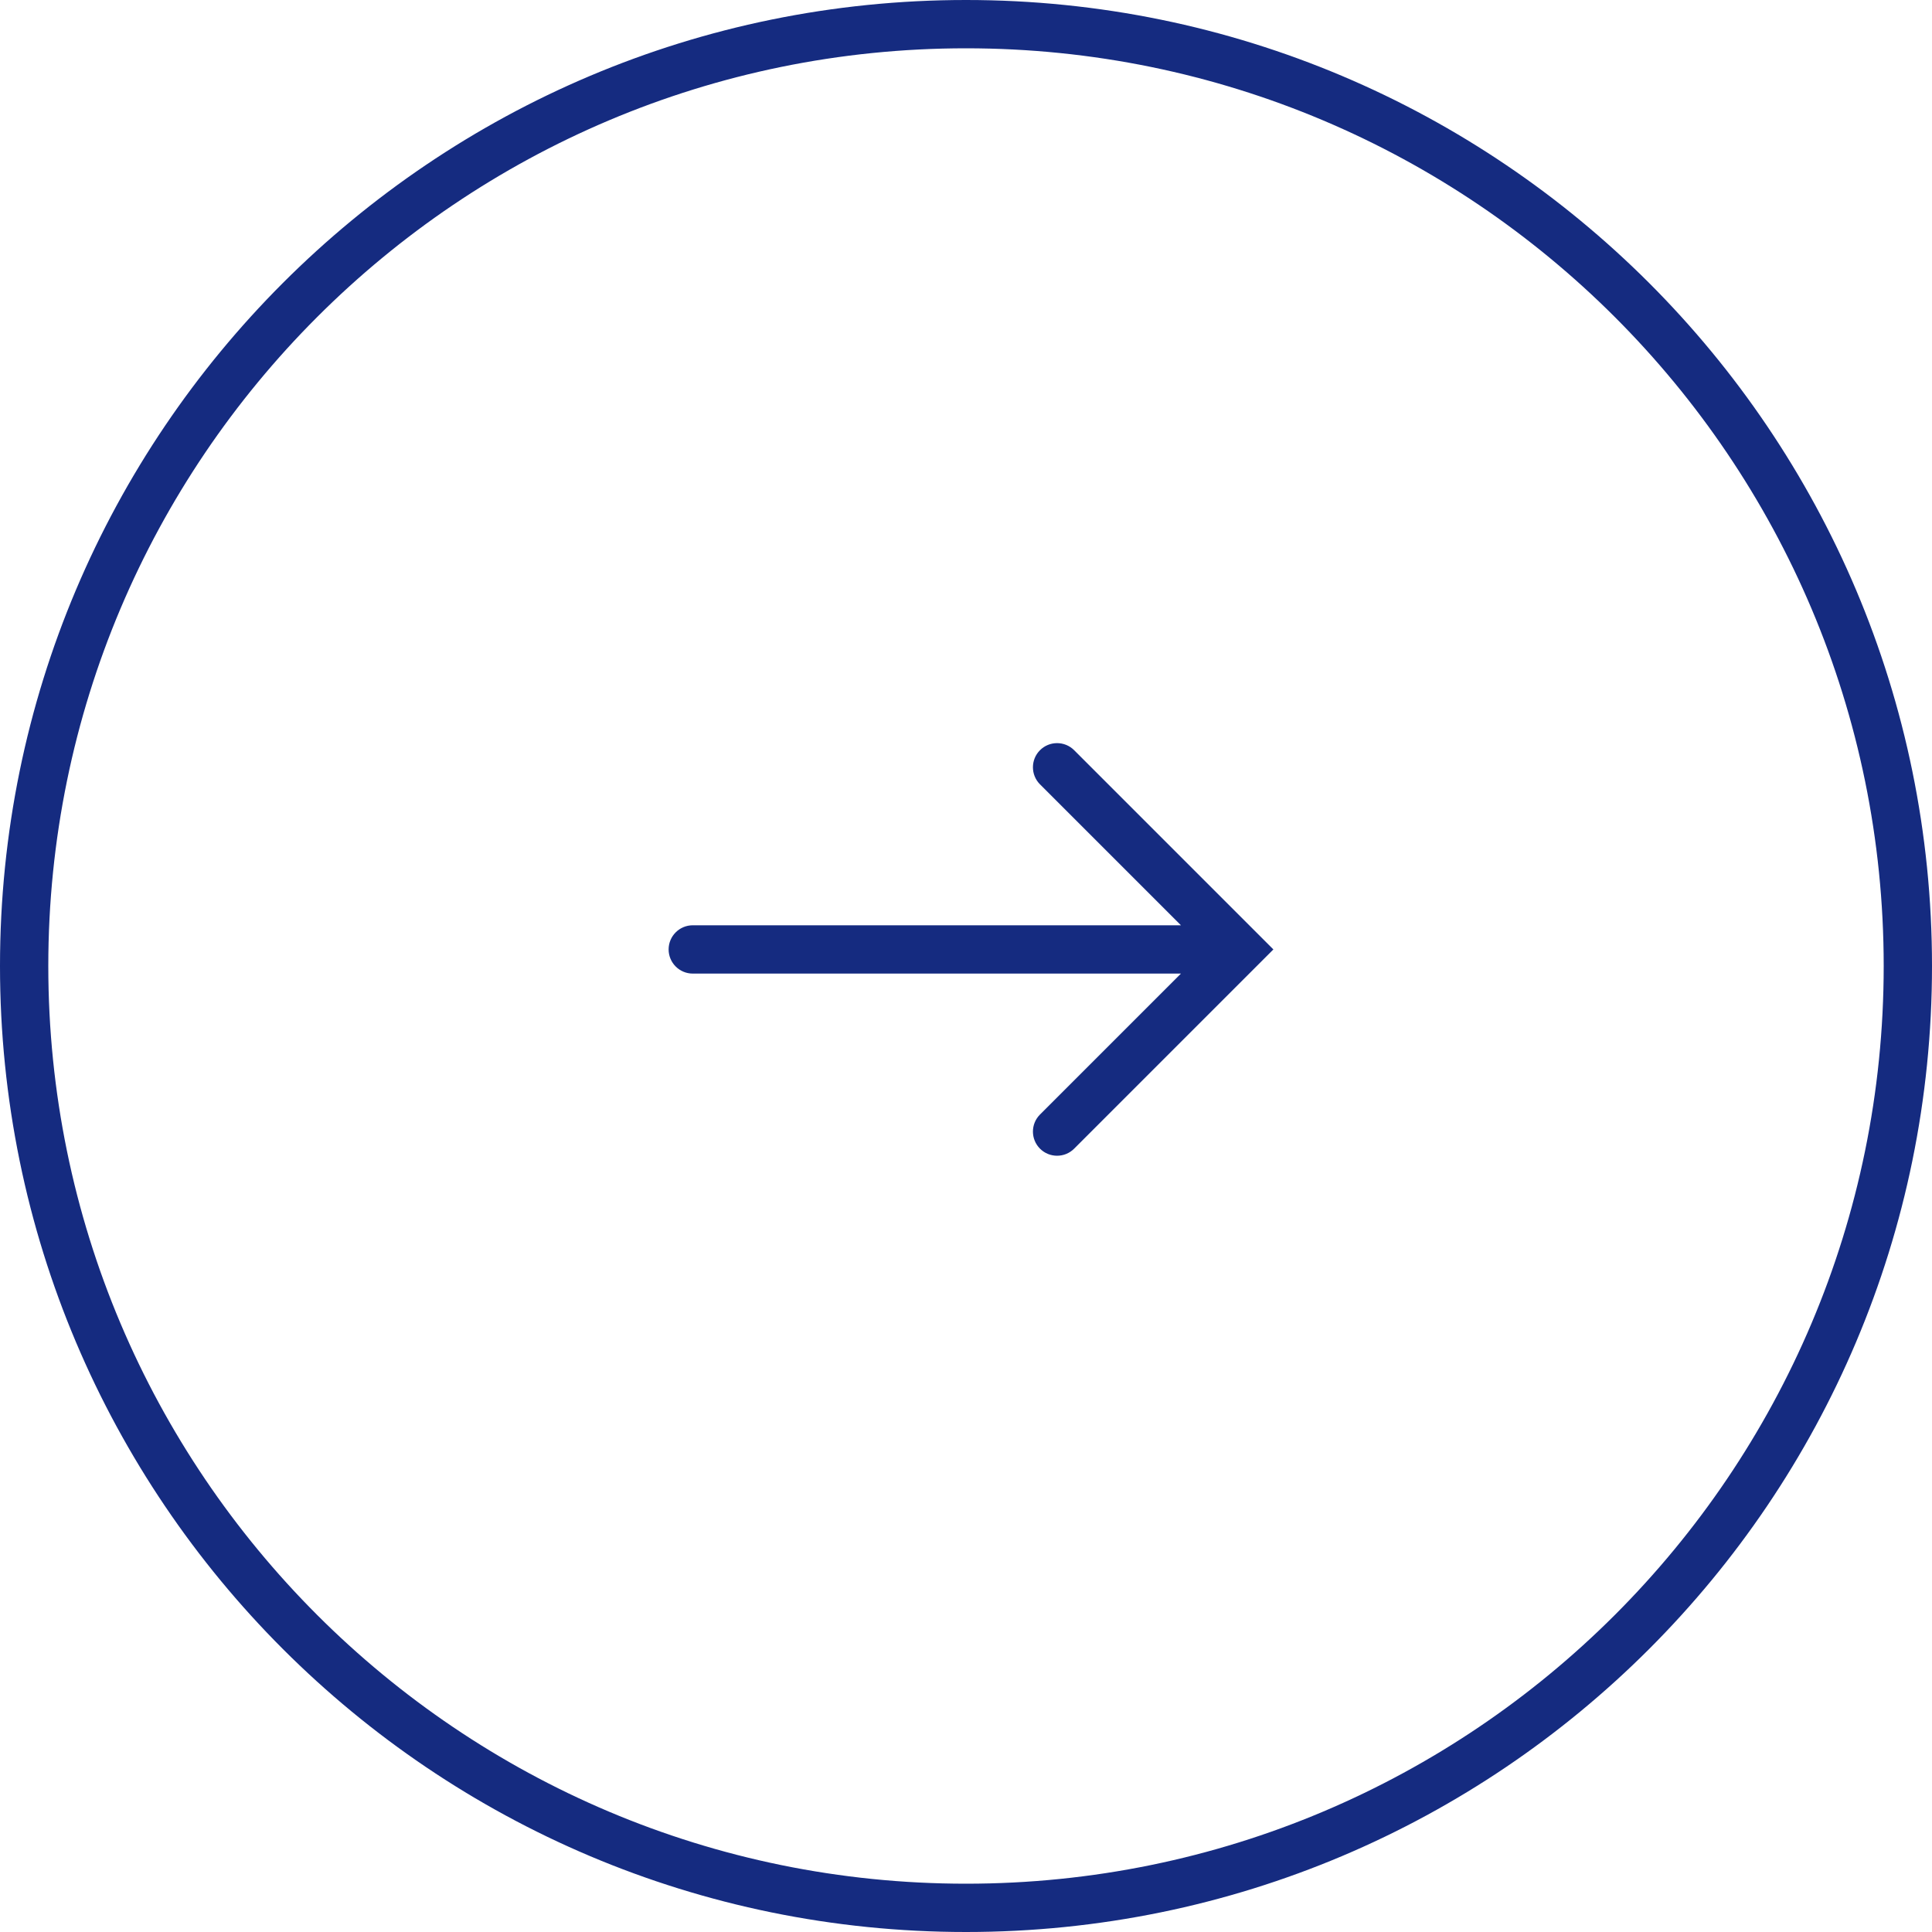 <?xml version="1.0" encoding="UTF-8"?> <svg xmlns="http://www.w3.org/2000/svg" width="40" height="40" viewBox="0 0 40 40" fill="none"> <path fill-rule="evenodd" clip-rule="evenodd" d="M20 39C30.493 39 39 30.493 39 20C39 9.507 30.493 1 20 1C9.507 1 1 9.507 1 20C1 30.493 9.507 39 20 39ZM20 40C31.046 40 40 31.046 40 20C40 8.954 31.046 0 20 0C8.954 0 0 8.954 0 20C0 31.046 8.954 40 20 40Z" fill="#152B80"></path> <path fill-rule="evenodd" clip-rule="evenodd" d="M21.532 15.532C21.727 15.337 22.044 15.337 22.239 15.532L26.364 19.657L22.239 23.782C22.044 23.977 21.727 23.977 21.532 23.782C21.337 23.586 21.337 23.27 21.532 23.075L24.45 20.157H14.343C14.067 20.157 13.843 19.933 13.843 19.657C13.843 19.381 14.067 19.157 14.343 19.157H24.45L21.532 16.239C21.337 16.044 21.337 15.727 21.532 15.532Z" fill="#152B80"></path> </svg> 